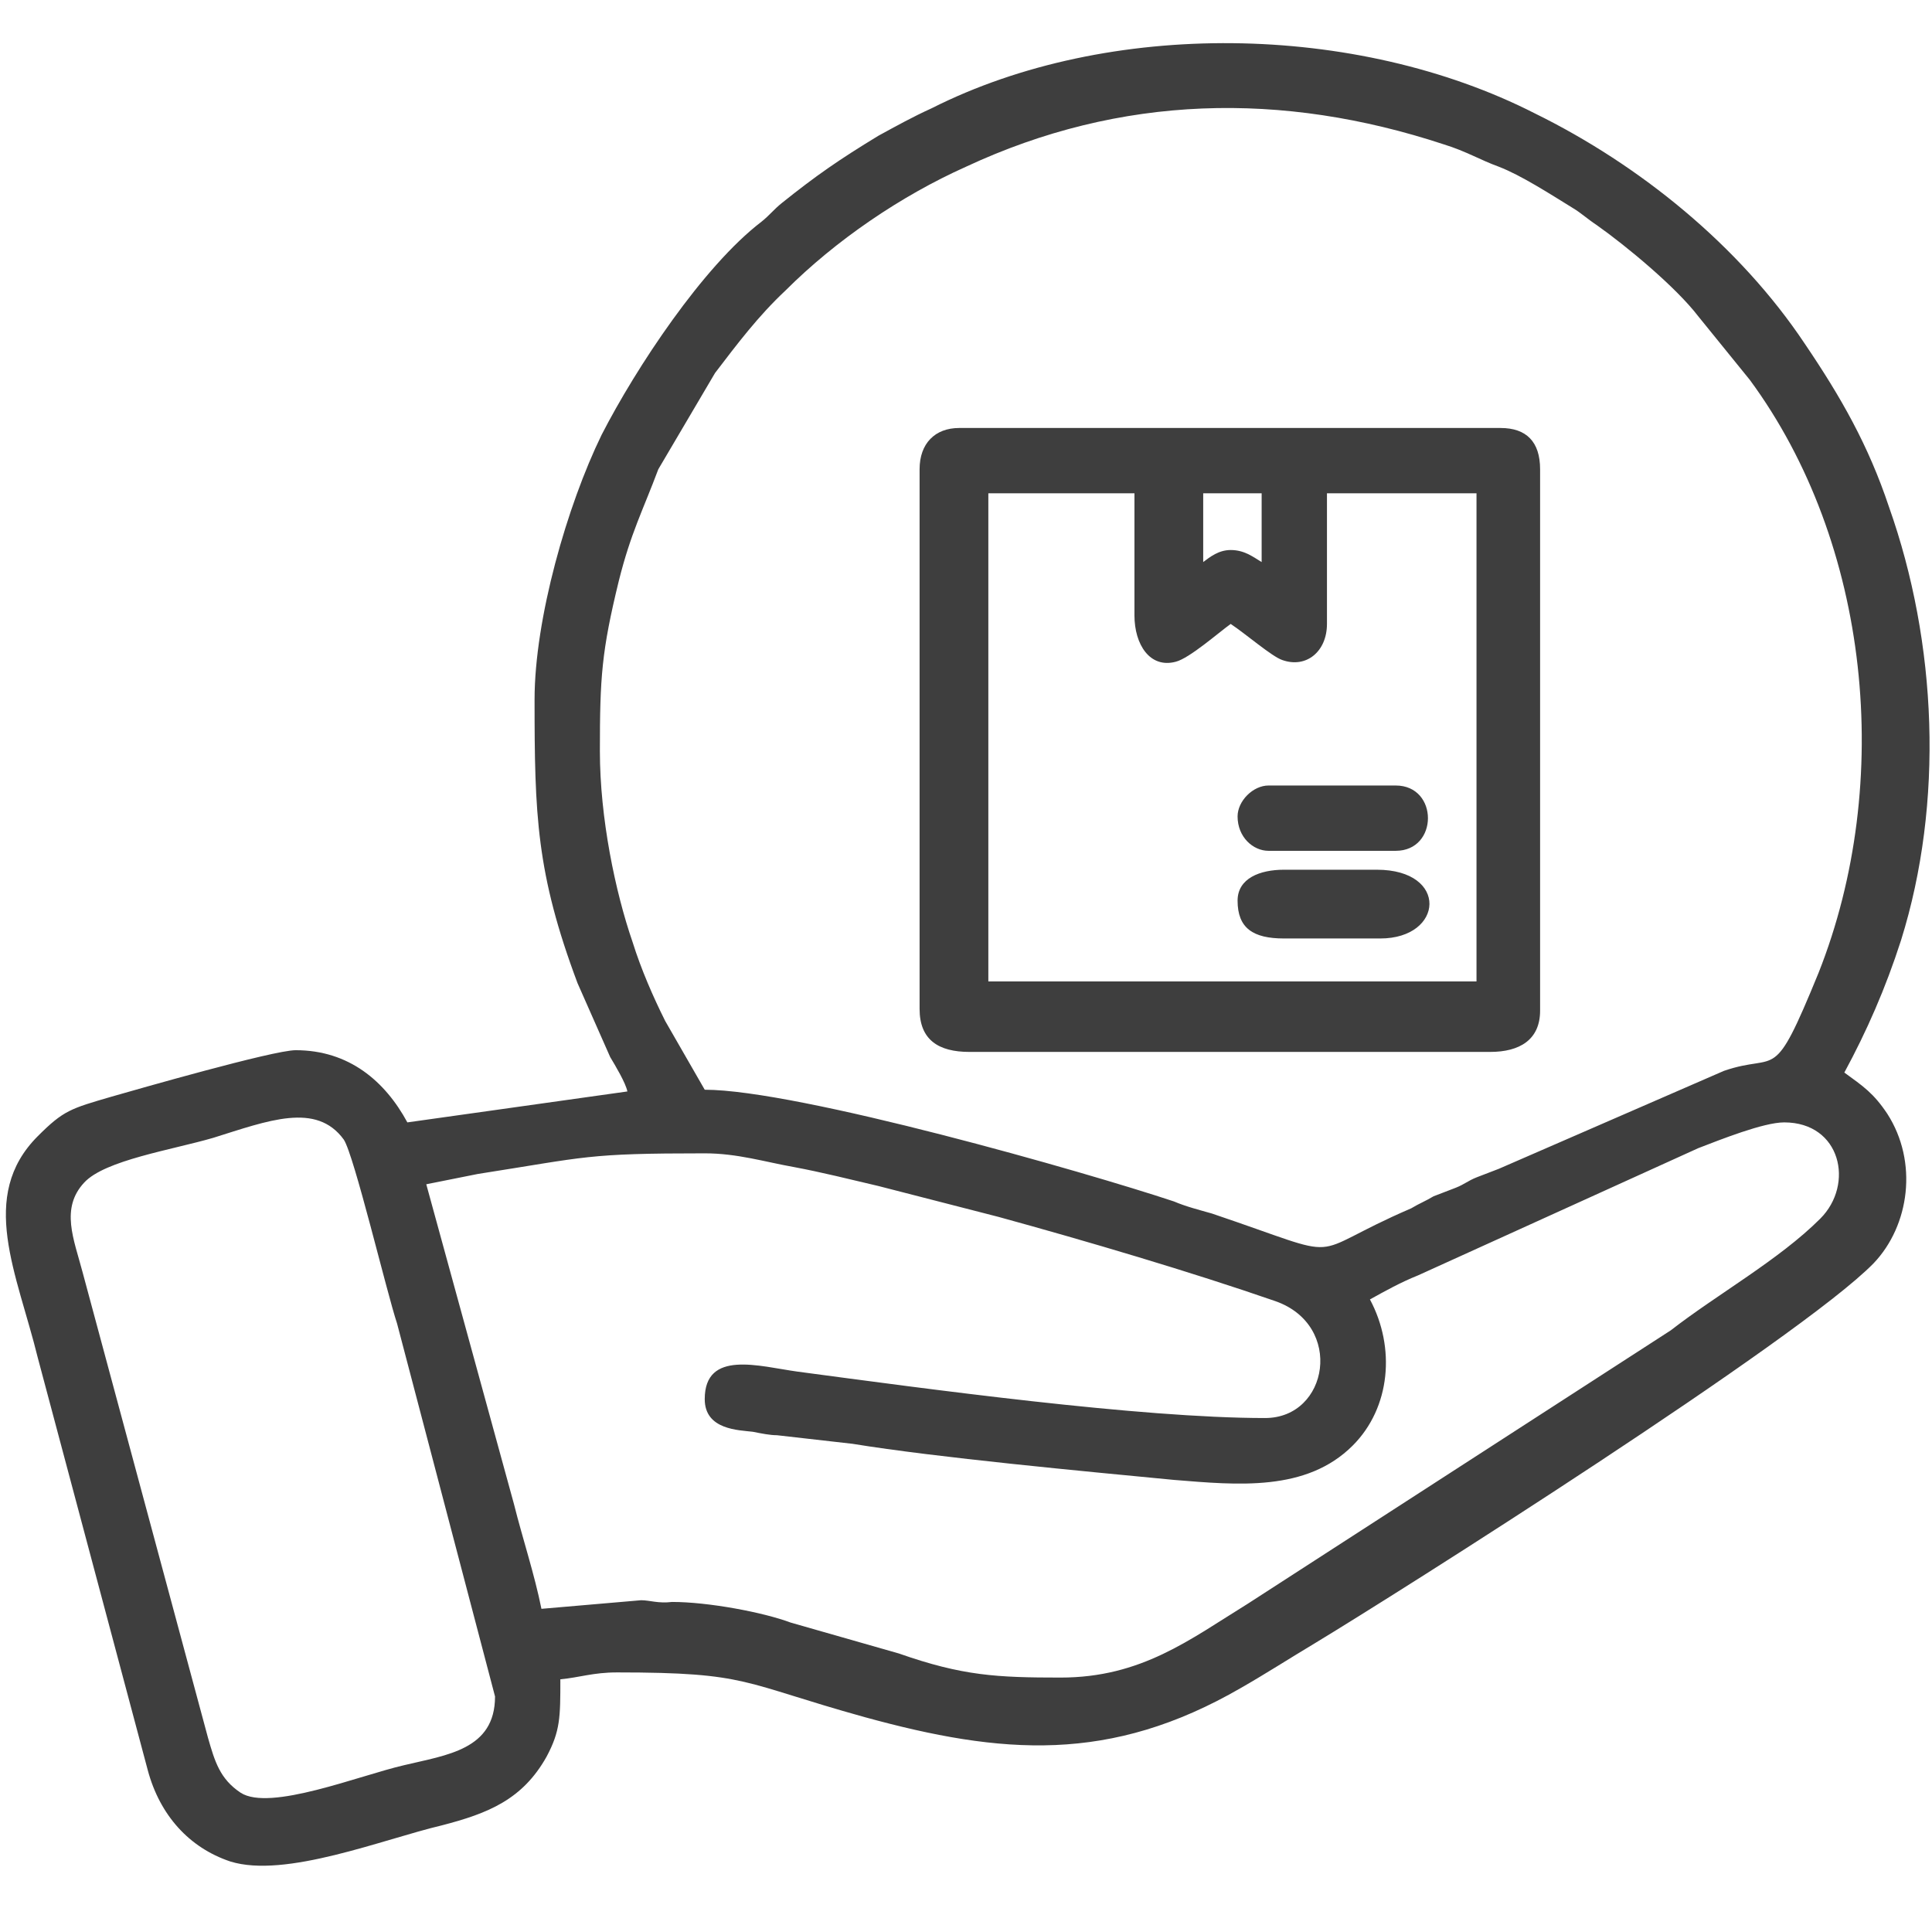 <?xml version="1.0" encoding="UTF-8"?>
<svg xmlns="http://www.w3.org/2000/svg" xmlns:xlink="http://www.w3.org/1999/xlink" version="1.1" id="Layer_1" x="0px" y="0px" viewBox="0 0 112.4 111" style="enable-background:new 0 0 112.4 111;" xml:space="preserve">
<style type="text/css">
	.st0{fill-rule:evenodd;clip-rule:evenodd;fill:#3E3E3E;}
</style>
<path class="st0" d="M28.8,98.7c0,3.1-2.8,3.4-5.3,4c-2.6,0.6-7.8,2.7-9.5,1.6c-1.2-0.8-1.5-1.8-1.9-3.2L4.8,74  c-0.5-1.9-1.3-3.7,0.1-5.2c1.2-1.3,5.1-1.9,7.5-2.6c3.2-1,6-2.1,7.6,0.1c0.6,0.9,2.5,8.9,3.1,10.7L28.8,98.7L28.8,98.7z M72,47.5  c0,1.2,0.9,2,1.8,2h7.4c2.5,0,2.5-3.8,0-3.8h-7.4C72.9,45.7,72,46.6,72,47.5L72,47.5z M72,52.4c0,1.6,0.9,2.2,2.7,2.2h5.6  c3.7,0,4-4-0.2-4h-5.4C73.3,50.6,72,51.1,72,52.4L72,52.4z M57.5,28.7H66v7.1c0,1.7,0.9,3.1,2.4,2.7c0.8-0.2,2.5-1.7,3.2-2.2  c0.9,0.6,2.4,1.9,3,2.1c1.4,0.5,2.6-0.5,2.6-2.1v-7.6h8.7v28.4H57.5V28.7L57.5,28.7z M70,32.7c0.4-0.3,0.9-0.7,1.6-0.7  c0.8,0,1.3,0.4,1.8,0.7v-4H70V32.7L70,32.7z M53.5,27.3c0-1.5,0.9-2.4,2.3-2.4h31.5c1.5,0,2.3,0.8,2.3,2.4v31.5  c0,1.7-1.2,2.4-2.9,2.4H56.4c-1.8,0-2.9-0.7-2.9-2.5V27.3L53.5,27.3z M61.7,97.6c4.7,0,7.5-2.2,10.9-4.3l24.6-15.9  c2.7-2.1,6.3-4.1,8.7-6.5c2-2,1.2-5.6-2.1-5.6c-1.2,0-3.7,1-5,1.5l-16.3,7.4c-1,0.4-1.9,0.9-2.8,1.4c1.5,2.8,1.2,6.3-1,8.5  c-2.7,2.7-6.7,2.3-10.4,2c-5.2-0.5-13.8-1.3-18.7-2.1l-4.4-0.5c-0.4,0-0.9-0.1-1.4-0.2c-0.8-0.1-2.8-0.1-2.8-1.9  c0-2.9,3.2-1.9,5.4-1.6c7.5,1,19.9,2.7,27.2,2.7c3.7,0,4.6-5.4,0.6-6.8c-4.9-1.7-11-3.5-16.1-4.9l-7-1.8c-1.7-0.4-3.3-0.8-4.9-1.1  c-1.7-0.3-3.3-0.8-5.2-0.8c-6.9,0-6.8,0.2-13.2,1.2l-3,0.6l5.1,18.6c0.5,2,1.2,4.1,1.6,6.1l5.8-0.5c0.5,0,1,0.2,1.8,0.1  c2.1,0,5.3,0.6,6.9,1.2l6.3,1.8C56,97.5,58,97.6,61.7,97.6L61.7,97.6z M34.9,43.7c0-4.3,0.1-5.8,1.1-9.9c0.7-2.8,1.4-4.1,2.3-6.5  l3.3-5.6c1.3-1.7,2.5-3.3,4.1-4.8c2.9-2.9,6.7-5.5,10.5-7.2c9-4.2,18.4-4.4,27.8-1.3c1.3,0.4,2.1,0.9,3.2,1.3c1.3,0.5,3,1.6,4.3,2.4  c0.5,0.3,0.8,0.6,1.4,1c1.7,1.2,4.6,3.6,5.9,5.3l3,3.7c7,9.5,8.4,23.4,4,34.5c-2.7,6.6-2.3,4.6-5.5,5.7L87.2,68  c-0.5,0.2-0.8,0.3-1.3,0.5c-0.5,0.2-0.7,0.4-1.2,0.6c-0.5,0.2-0.8,0.3-1.3,0.5c-0.5,0.3-0.8,0.4-1.3,0.7c-6.5,2.8-3.3,3.1-11.6,0.3  c-0.7-0.2-1.5-0.4-2.2-0.7c-5.1-1.7-21.9-6.5-27.3-6.5l-2.3-4c-0.7-1.4-1.4-3-1.9-4.6C35.8,51.9,34.9,47.6,34.9,43.7L34.9,43.7z   M31.1,40.7c0,6.7,0.1,10.1,2.5,16.5l1.9,4.3c0.3,0.5,0.9,1.5,1,2l-12.8,1.8c-1.3-2.4-3.4-4.2-6.5-4.2c-1.3,0-9.3,2.3-10.7,2.7  c-2.4,0.7-2.8,0.8-4.3,2.3c-3.5,3.5-1.2,8,0,12.9l6.4,24c0.7,2.6,2.4,4.5,4.8,5.3c3.2,1,8.9-1.3,12.3-2.1c2.7-0.7,4.7-1.5,6.1-4  c0.8-1.5,0.8-2.3,0.8-4.5c1.1-0.1,1.9-0.4,3.3-0.4c7.7,0,7.2,0.6,14.4,2.6c8,2.2,14.3,2.7,21.9-1.7c1.4-0.8,2.8-1.7,4.3-2.6  c4.8-2.9,28.2-17.7,32.5-22.1c2.1-2.2,2.6-5.9,0.8-8.7c-0.8-1.2-1.4-1.6-2.5-2.4c1.3-2.4,2.4-4.9,3.3-7.7c2.5-8,2.1-17.3-0.7-25.2  c-1.2-3.6-2.8-6.4-4.9-9.5c-3.8-5.7-9.6-10.4-15.7-13.4C78.9,1.3,64.5,1.1,54.2,6.3c-1.1,0.5-2,1-3.1,1.6c-2.3,1.4-3.6,2.3-5.6,3.9  c-0.5,0.4-0.7,0.7-1.2,1.1c-3.4,2.6-7.3,8.5-9.3,12.4C33,29.4,31.1,36,31.1,40.7z"></path>
</svg>
